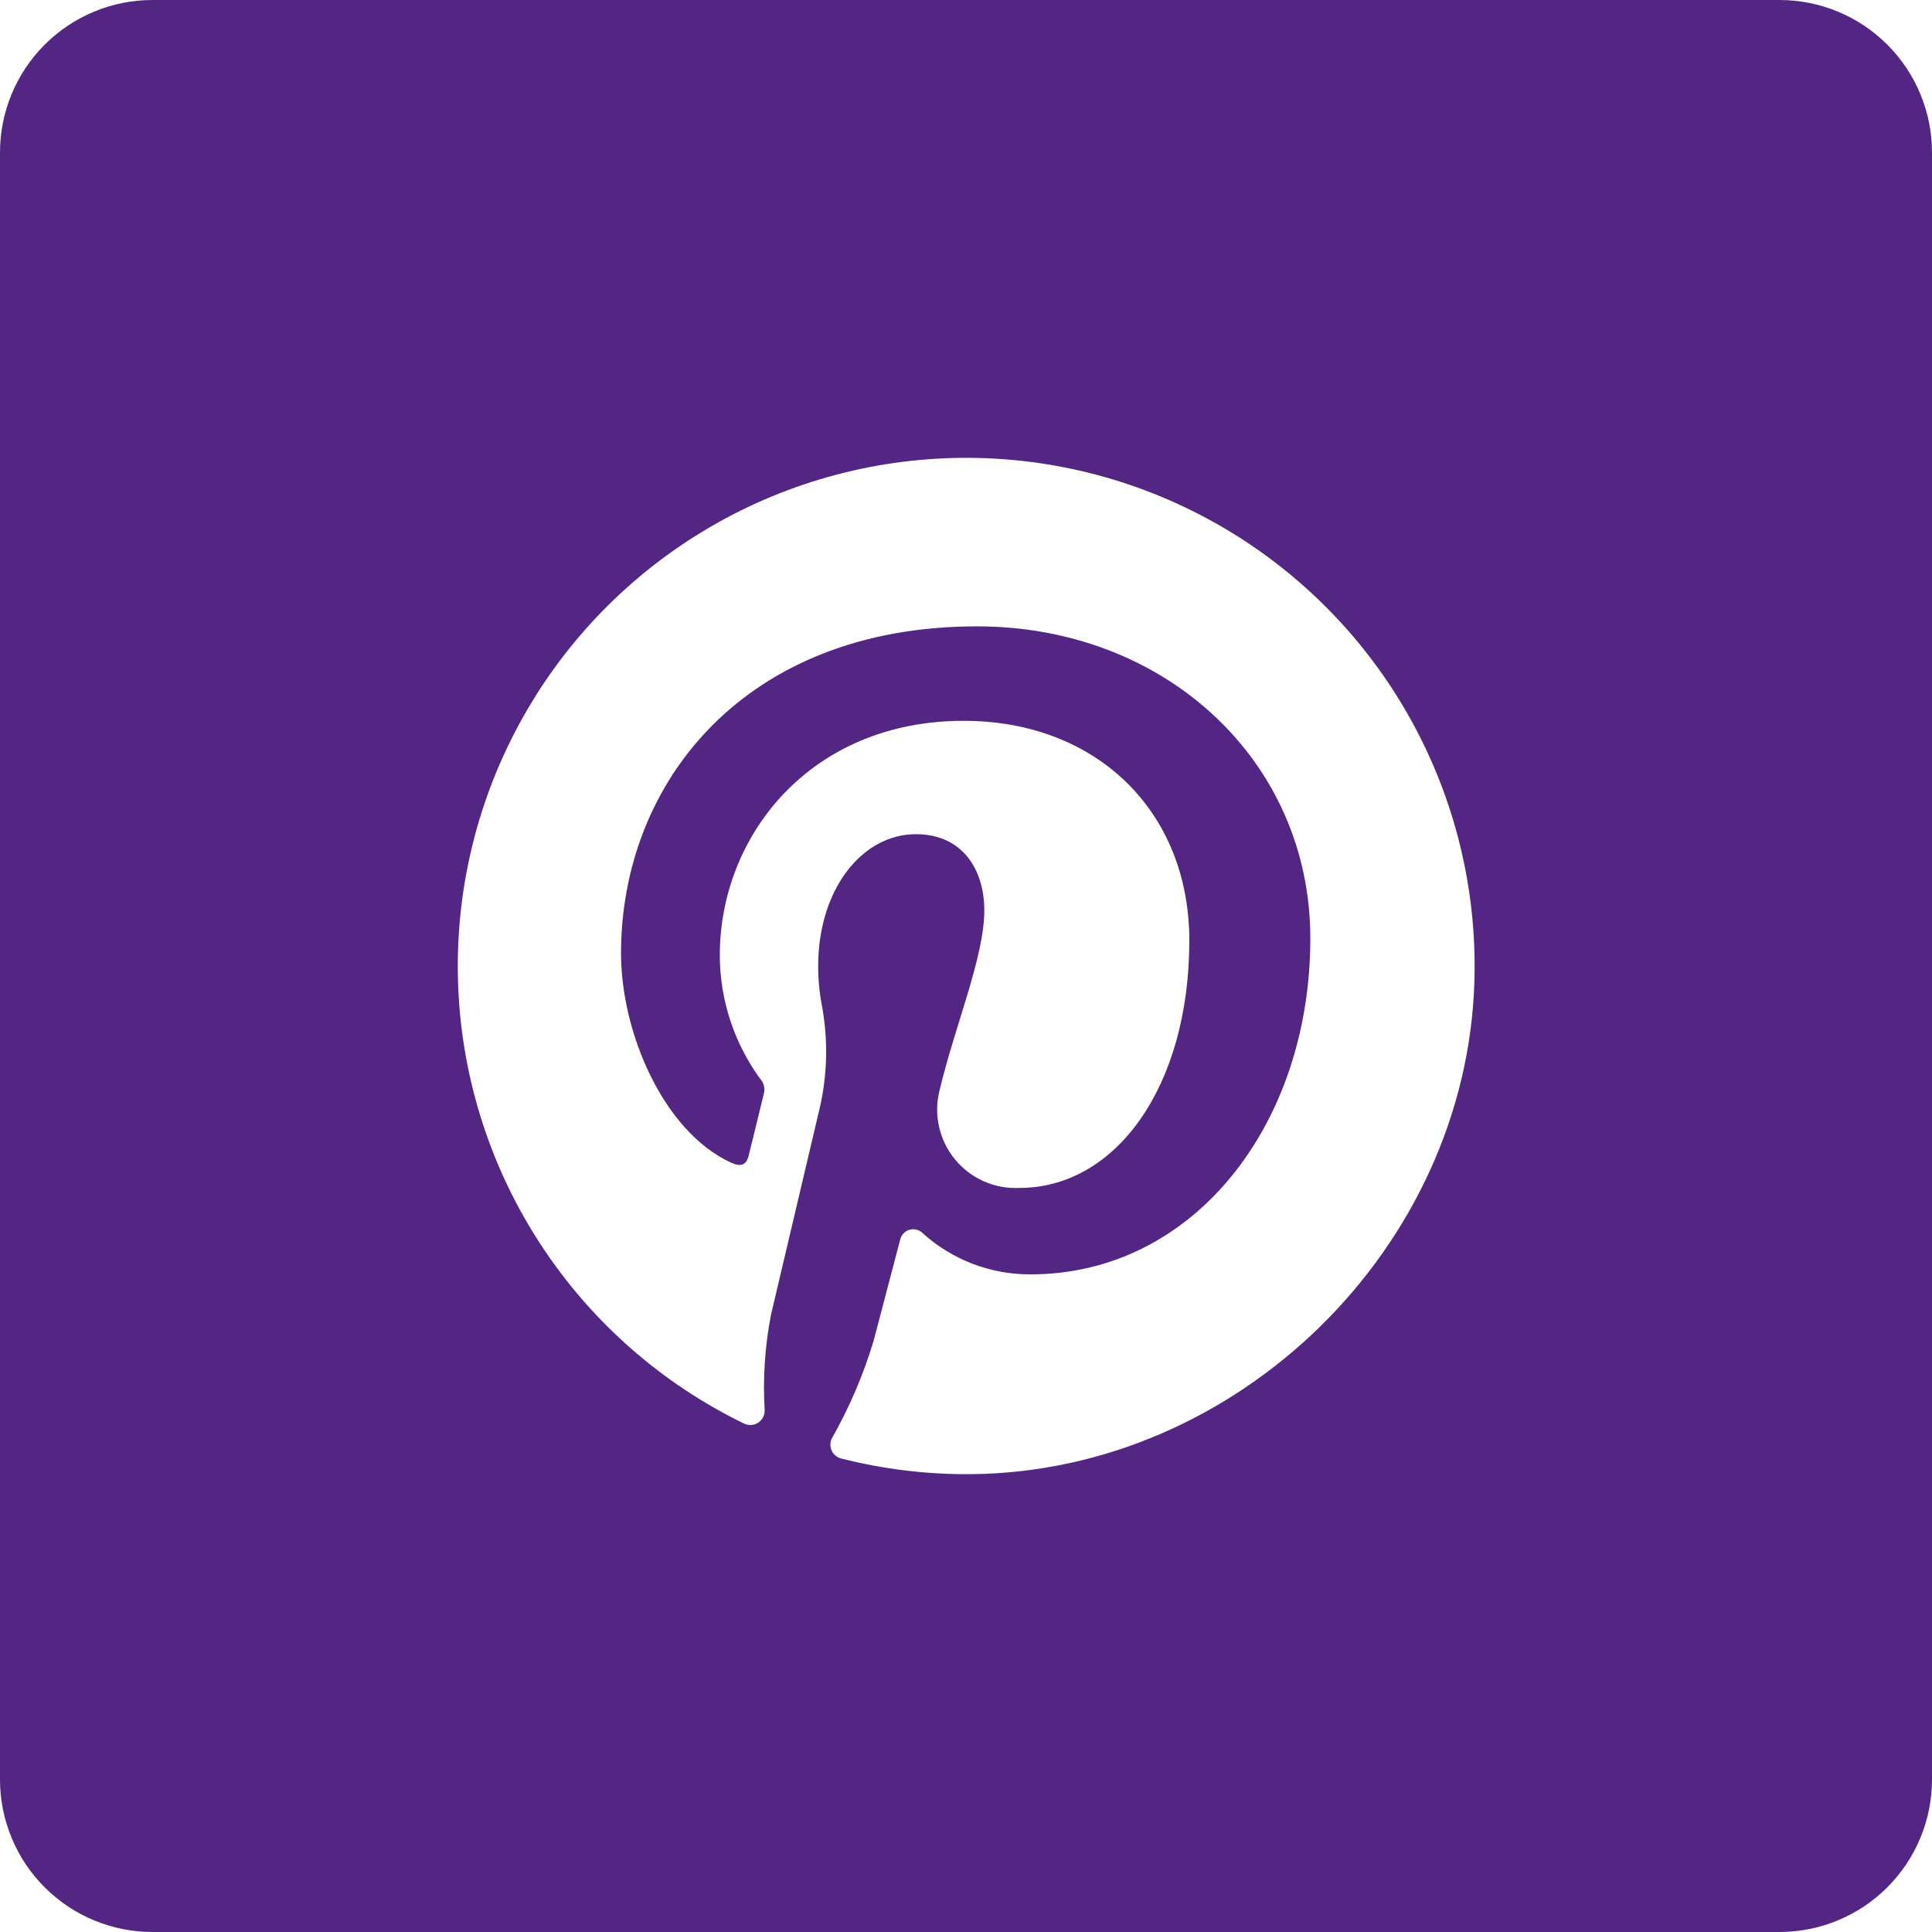 <svg width="512" height="512" viewBox="0 0 512 512" fill="none" xmlns="http://www.w3.org/2000/svg">
<g clip-path="url(#clip0_1308_1407)">
<path d="M471.579 0H40.421C29.701 0 19.419 4.259 11.839 11.839C4.259 19.419 0 29.701 0 40.421L0 471.579C0 482.299 4.259 492.581 11.839 500.161C19.419 507.741 29.701 512 40.421 512H471.579C482.299 512 492.581 507.741 500.161 500.161C507.741 492.581 512 482.299 512 471.579V40.421C512 29.701 507.741 19.419 500.161 11.839C492.581 4.259 482.299 0 471.579 0ZM390.737 259.941C388.716 330.678 328.084 389.996 257.415 390.669C245.798 390.776 234.216 389.383 222.956 386.526C222.391 386.391 221.865 386.127 221.419 385.755C220.972 385.383 220.618 384.913 220.383 384.382C220.149 383.85 220.04 383.272 220.065 382.692C220.091 382.111 220.25 381.545 220.531 381.036C225.156 372.874 228.851 364.219 231.545 355.234C232.724 350.72 236.362 336.842 238.619 328.286C238.792 327.707 239.111 327.181 239.545 326.76C239.979 326.339 240.514 326.036 241.099 325.881C241.684 325.725 242.298 325.722 242.884 325.872C243.47 326.022 244.008 326.32 244.446 326.737C252.298 333.865 262.541 337.784 273.145 337.718C316.295 337.718 347.251 298.004 347.251 248.691C347.251 201.533 308.648 165.996 258.998 165.996C197.389 165.928 164.581 207.394 164.581 252.632C164.581 273.617 175.764 299.789 193.651 308.076C196.345 309.322 197.794 308.783 198.434 306.156C198.905 304.168 201.331 294.434 202.408 289.92C202.607 289.206 202.619 288.453 202.442 287.733C202.265 287.013 201.905 286.351 201.398 285.811C194.505 276.321 190.78 264.899 190.754 253.171C190.754 221.575 214.669 191.023 255.394 191.023C290.56 191.023 315.183 215.006 315.183 249.263C315.183 288 295.646 314.813 270.181 314.813C266.932 314.976 263.691 314.374 260.717 313.056C257.743 311.738 255.12 309.741 253.059 307.224C250.998 304.708 249.557 301.743 248.851 298.568C248.145 295.392 248.194 292.096 248.994 288.943C253.036 271.933 260.851 253.575 260.851 241.28C260.851 230.299 254.956 221.069 242.728 221.069C228.379 221.069 216.825 235.789 216.825 256C216.823 259.504 217.15 263 217.802 266.442C219.517 275.606 219.287 285.027 217.128 294.097C212.716 312.724 206.046 341.086 204.328 348.396C202.705 356.746 202.139 365.268 202.644 373.76C202.657 374.41 202.503 375.053 202.196 375.626C201.89 376.2 201.442 376.685 200.895 377.037C200.348 377.388 199.72 377.593 199.071 377.633C198.422 377.673 197.773 377.545 197.187 377.263C175.398 366.679 156.865 350.417 143.539 330.188C130.213 309.96 122.587 286.512 121.464 262.315C120.341 238.117 125.762 214.064 137.156 192.688C148.551 171.311 165.498 153.402 186.213 140.845C206.928 128.289 230.645 121.549 254.868 121.335C279.091 121.122 302.923 127.442 323.857 139.632C344.79 151.822 362.05 169.429 373.819 190.601C385.589 211.774 391.433 235.727 390.737 259.941Z" fill="#542683"/>
</g>
<defs>
<clipPath id="clip0_1308_1407">
<rect width="512" height="512" fill="white"/>
</clipPath>
</defs>
</svg>

